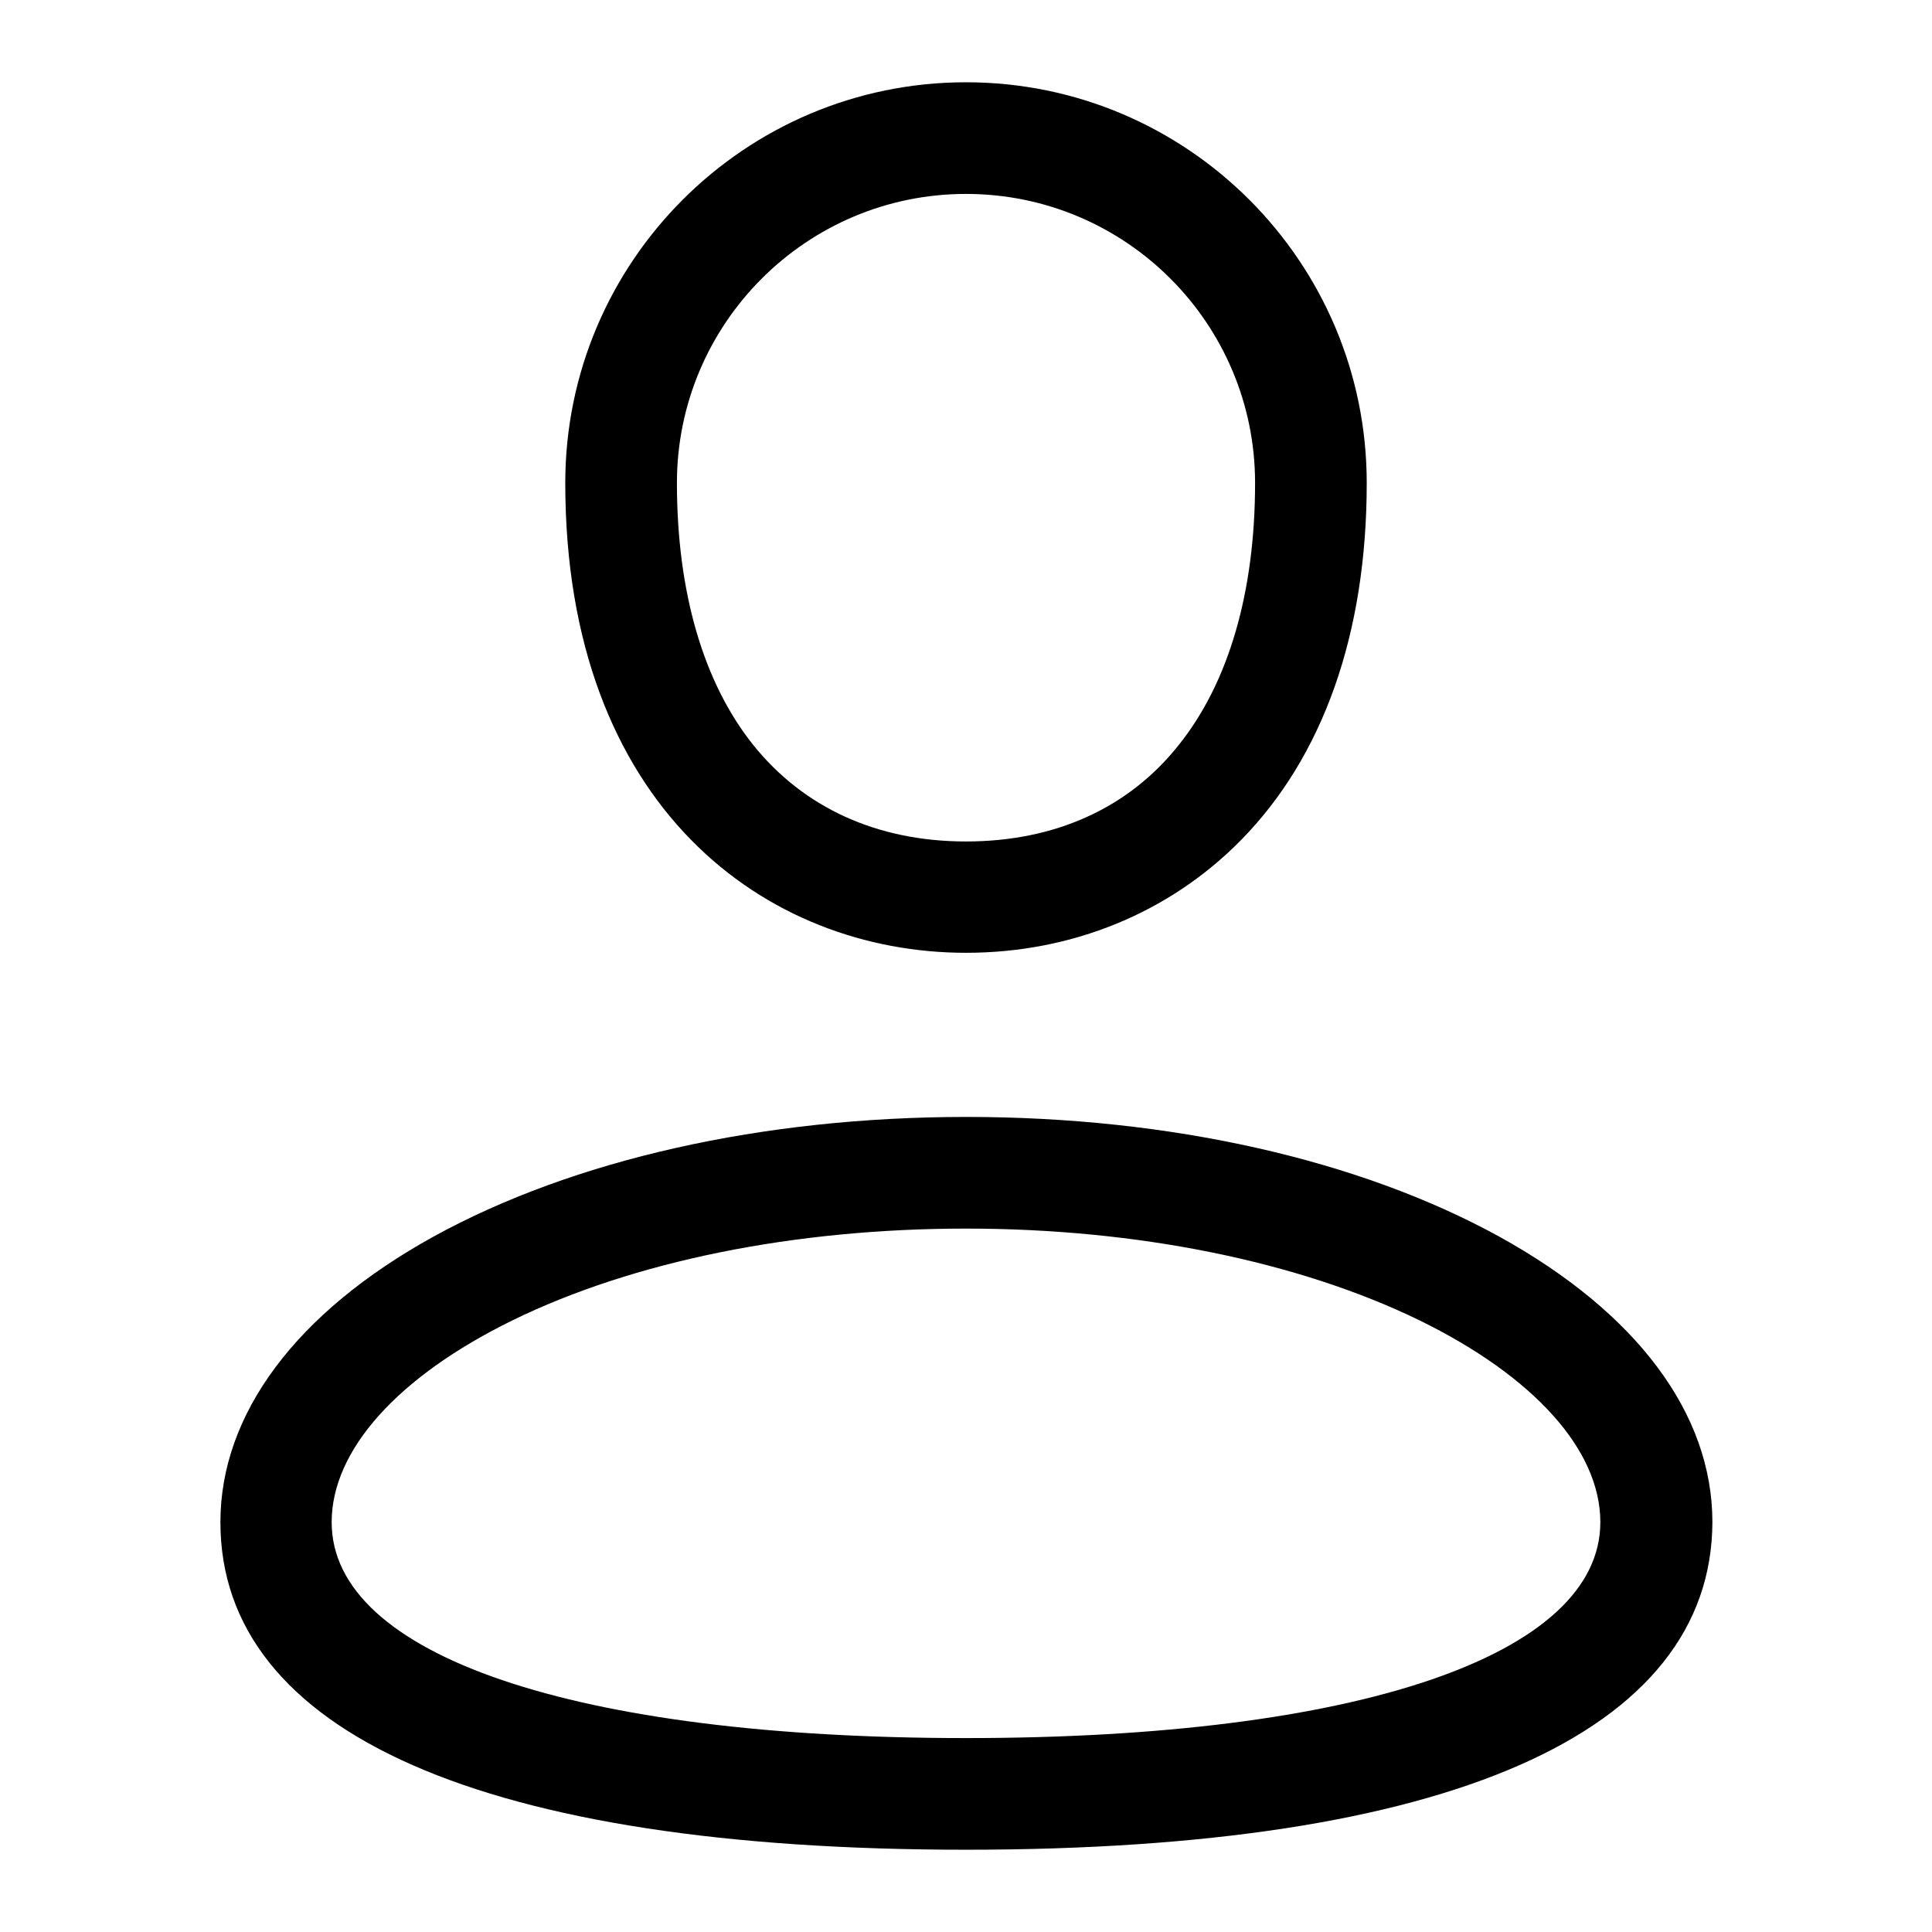 <?xml version="1.0" encoding="UTF-8"?> <svg xmlns="http://www.w3.org/2000/svg" width="24" height="24" viewBox="0 0 24 24" fill="none"><path d="M12 11.836C9.52 11.836 7.022 10.031 7.022 6C7.022 3.253 9.253 1.022 12 1.022C14.747 1.022 16.978 3.253 16.978 6C16.978 7.866 16.439 9.398 15.413 10.439C14.527 11.339 13.317 11.836 12 11.836ZM12 2.409C10.017 2.409 8.409 4.022 8.409 6C8.409 7.355 8.738 8.48 9.356 9.253C9.984 10.036 10.899 10.453 12 10.453C13.102 10.453 14.02 10.041 14.644 9.253C15.263 8.48 15.591 7.355 15.591 6C15.591 4.017 13.983 2.409 12 2.409Z" fill="black"></path><path d="M12 22.978C6.023 22.978 2.738 21.534 2.738 18.909C2.738 17.564 3.68 16.303 5.386 15.361C7.125 14.405 9.473 13.875 12.005 13.875C14.536 13.875 16.884 14.405 18.623 15.361C20.33 16.303 21.272 17.559 21.272 18.909C21.262 21.534 17.977 22.978 12 22.978ZM12 15.262C9.872 15.262 7.87 15.666 6.366 16.402C4.941 17.1 4.12 18.014 4.12 18.909C4.12 20.564 7.139 21.591 12 21.591C16.861 21.591 19.88 20.564 19.88 18.909C19.88 18.014 19.059 17.1 17.634 16.402C16.13 15.67 14.128 15.262 12 15.262Z" fill="black"></path></svg> 